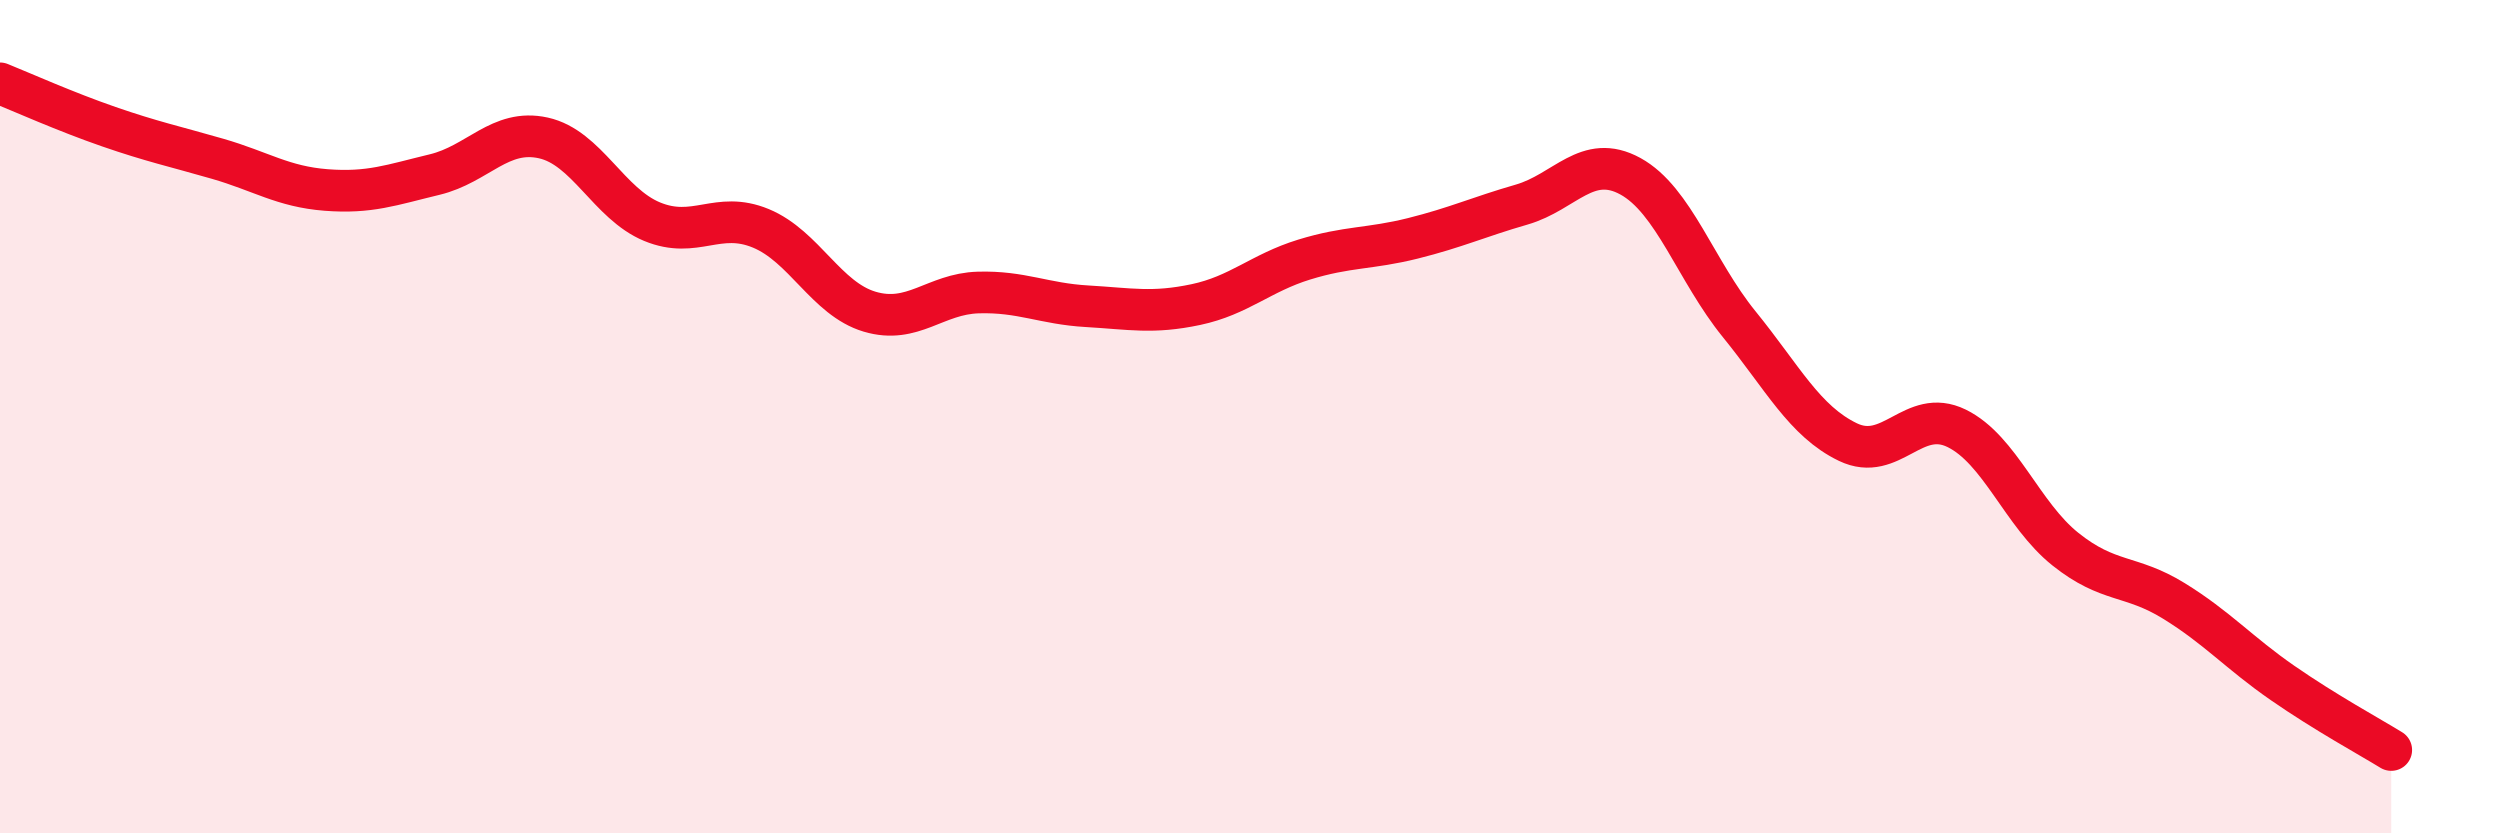 
    <svg width="60" height="20" viewBox="0 0 60 20" xmlns="http://www.w3.org/2000/svg">
      <path
        d="M 0,2 C 0.52,2.21 1.57,2.68 2.61,3.04 C 3.65,3.4 4.18,3.51 5.22,3.81 C 6.26,4.11 6.79,4.48 7.83,4.56 C 8.87,4.64 9.39,4.44 10.43,4.19 C 11.47,3.94 12,3.08 13.04,3.31 C 14.08,3.54 14.61,4.89 15.65,5.32 C 16.69,5.75 17.22,5.05 18.26,5.48 C 19.3,5.91 19.83,7.17 20.87,7.48 C 21.91,7.79 22.44,7.05 23.48,7.02 C 24.52,6.99 25.05,7.29 26.09,7.35 C 27.13,7.41 27.66,7.53 28.7,7.31 C 29.74,7.09 30.26,6.55 31.3,6.23 C 32.34,5.91 32.87,5.98 33.91,5.72 C 34.95,5.46 35.48,5.21 36.52,4.91 C 37.56,4.61 38.09,3.66 39.13,4.23 C 40.17,4.8 40.7,6.5 41.74,7.78 C 42.78,9.06 43.31,10.11 44.35,10.61 C 45.39,11.11 45.92,9.77 46.96,10.28 C 48,10.79 48.53,12.35 49.57,13.18 C 50.61,14.01 51.13,13.78 52.17,14.42 C 53.21,15.06 53.74,15.67 54.78,16.39 C 55.82,17.11 56.87,17.68 57.39,18L57.39 20L0 20Z"
        fill="#EB0A25"
        opacity="0.1"
        stroke-linecap="round"
        stroke-linejoin="round"
      />
      <path
        d="M 0,2 C 0.52,2.21 1.57,2.68 2.61,3.04 C 3.65,3.4 4.18,3.51 5.22,3.81 C 6.26,4.11 6.79,4.48 7.83,4.56 C 8.87,4.64 9.39,4.44 10.43,4.19 C 11.47,3.94 12,3.08 13.04,3.31 C 14.08,3.54 14.61,4.89 15.65,5.32 C 16.69,5.75 17.22,5.05 18.26,5.48 C 19.3,5.91 19.83,7.17 20.87,7.48 C 21.91,7.79 22.44,7.05 23.48,7.02 C 24.52,6.99 25.05,7.29 26.09,7.35 C 27.13,7.41 27.66,7.53 28.7,7.31 C 29.74,7.09 30.26,6.55 31.3,6.23 C 32.34,5.91 32.87,5.98 33.91,5.72 C 34.95,5.46 35.48,5.21 36.52,4.91 C 37.56,4.61 38.09,3.66 39.13,4.23 C 40.17,4.8 40.7,6.5 41.74,7.78 C 42.78,9.06 43.31,10.11 44.35,10.61 C 45.39,11.11 45.92,9.77 46.96,10.28 C 48,10.79 48.53,12.35 49.57,13.18 C 50.61,14.01 51.13,13.78 52.17,14.42 C 53.21,15.06 53.74,15.67 54.78,16.39 C 55.82,17.11 56.87,17.68 57.39,18"
        stroke="#EB0A25"
        stroke-width="1"
        fill="none"
        stroke-linecap="round"
        stroke-linejoin="round"
      />
    </svg>
  
